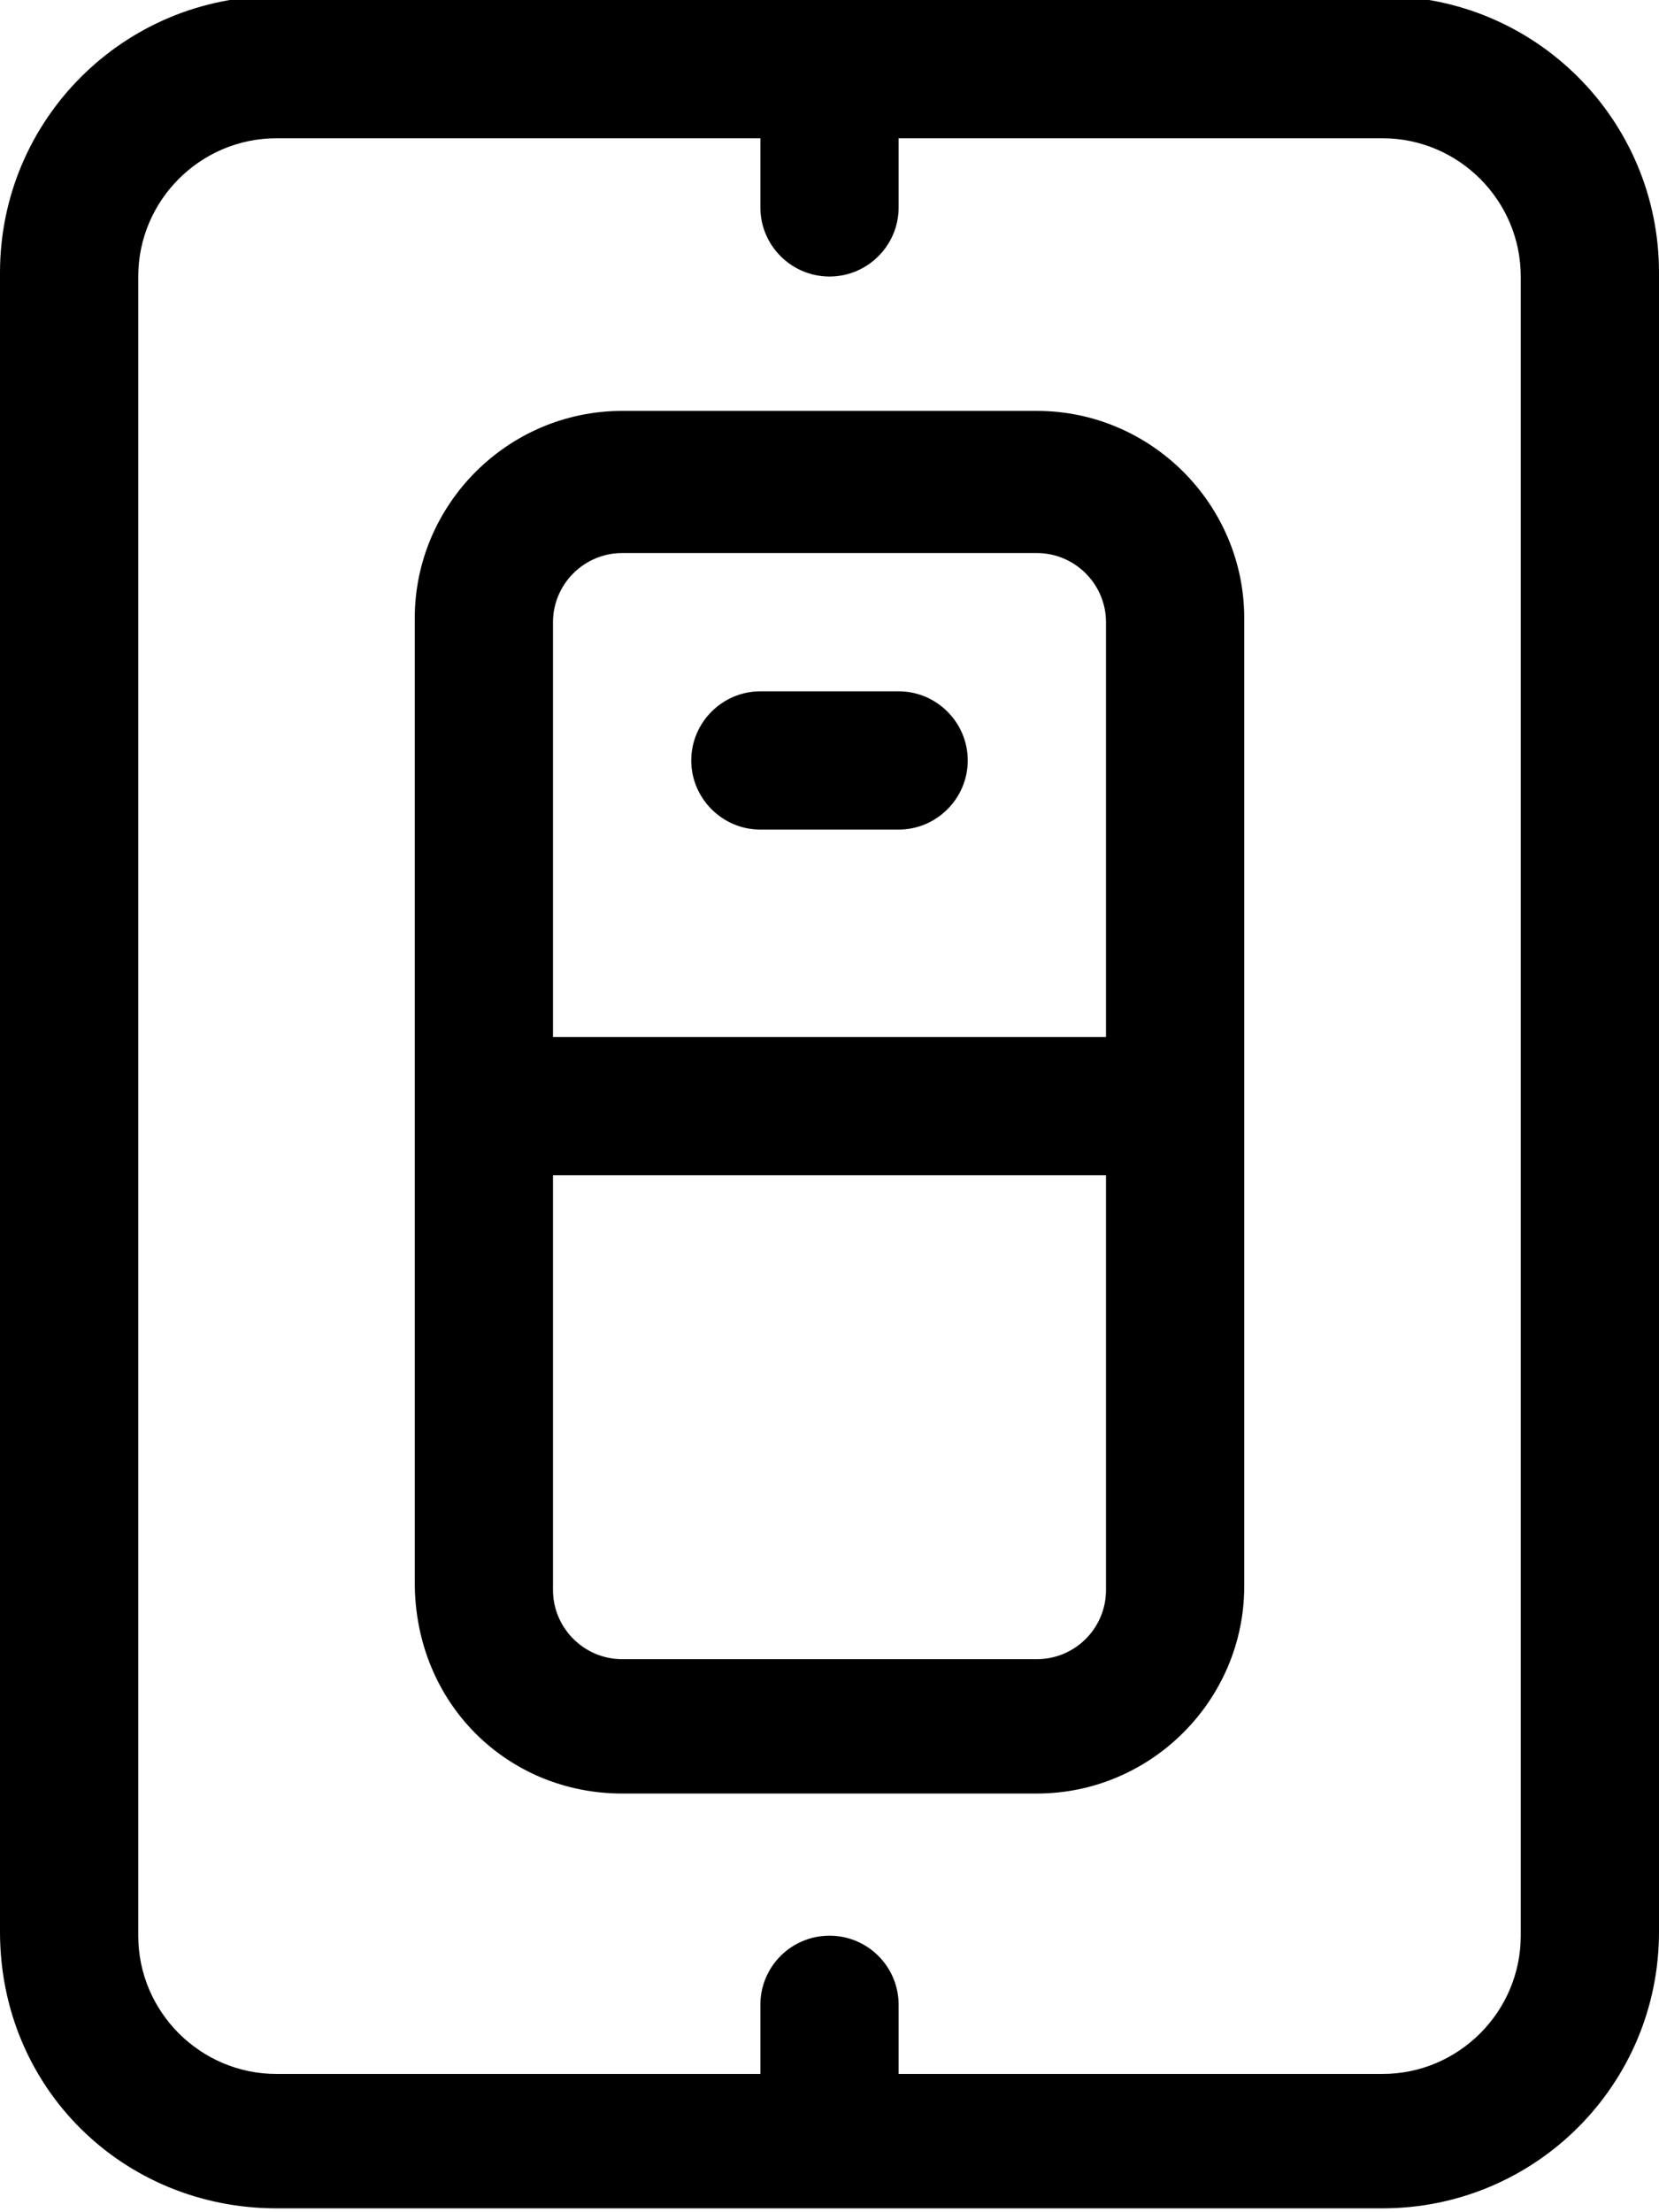 <svg xmlns="http://www.w3.org/2000/svg" viewBox="0 0 384 512"><!--! Font Awesome Pro 6.0.0-alpha3 by @fontawesome - https://fontawesome.com License - https://fontawesome.com/license (Commercial License) --><path d="M64 511.1h256c35.38 0 64-28.62 64-64v-384c0-35.38-28.62-64-64-64H64c-35.38 0-64 28.62-64 64v384C0 483.4 28.63 511.1 64 511.1zM32 64c0-17.62 14.38-32 32-32h112v16C176 56.84 183.2 64 192 64s16-7.156 16-16V32H320c17.62 0 32 14.38 32 32v384c0 17.62-14.38 32-32 32h-112v-16c0-8.844-7.156-16-16-16s-16 7.156-16 16V480H64c-17.62 0-32-14.38-32-32V64zM144 415.1h96c26.4 0 48-21.6 48-48V143.1c0-26.4-21.6-48-48-48h-96c-26.4 0-48 21.6-48 48v223.1C96 394.4 117.6 415.1 144 415.1zM128 144C128 135.2 135.2 128 144 128h96C248.8 128 256 135.2 256 144v96H128V144zM128 272h128v96c0 8.836-7.164 16-16 16h-96C135.2 384 128 376.8 128 368V272zM208 160h-32C167.2 160 160 167.2 160 176S167.2 192 176 192h32C216.8 192 224 184.8 224 176S216.8 160 208 160z"/></svg>